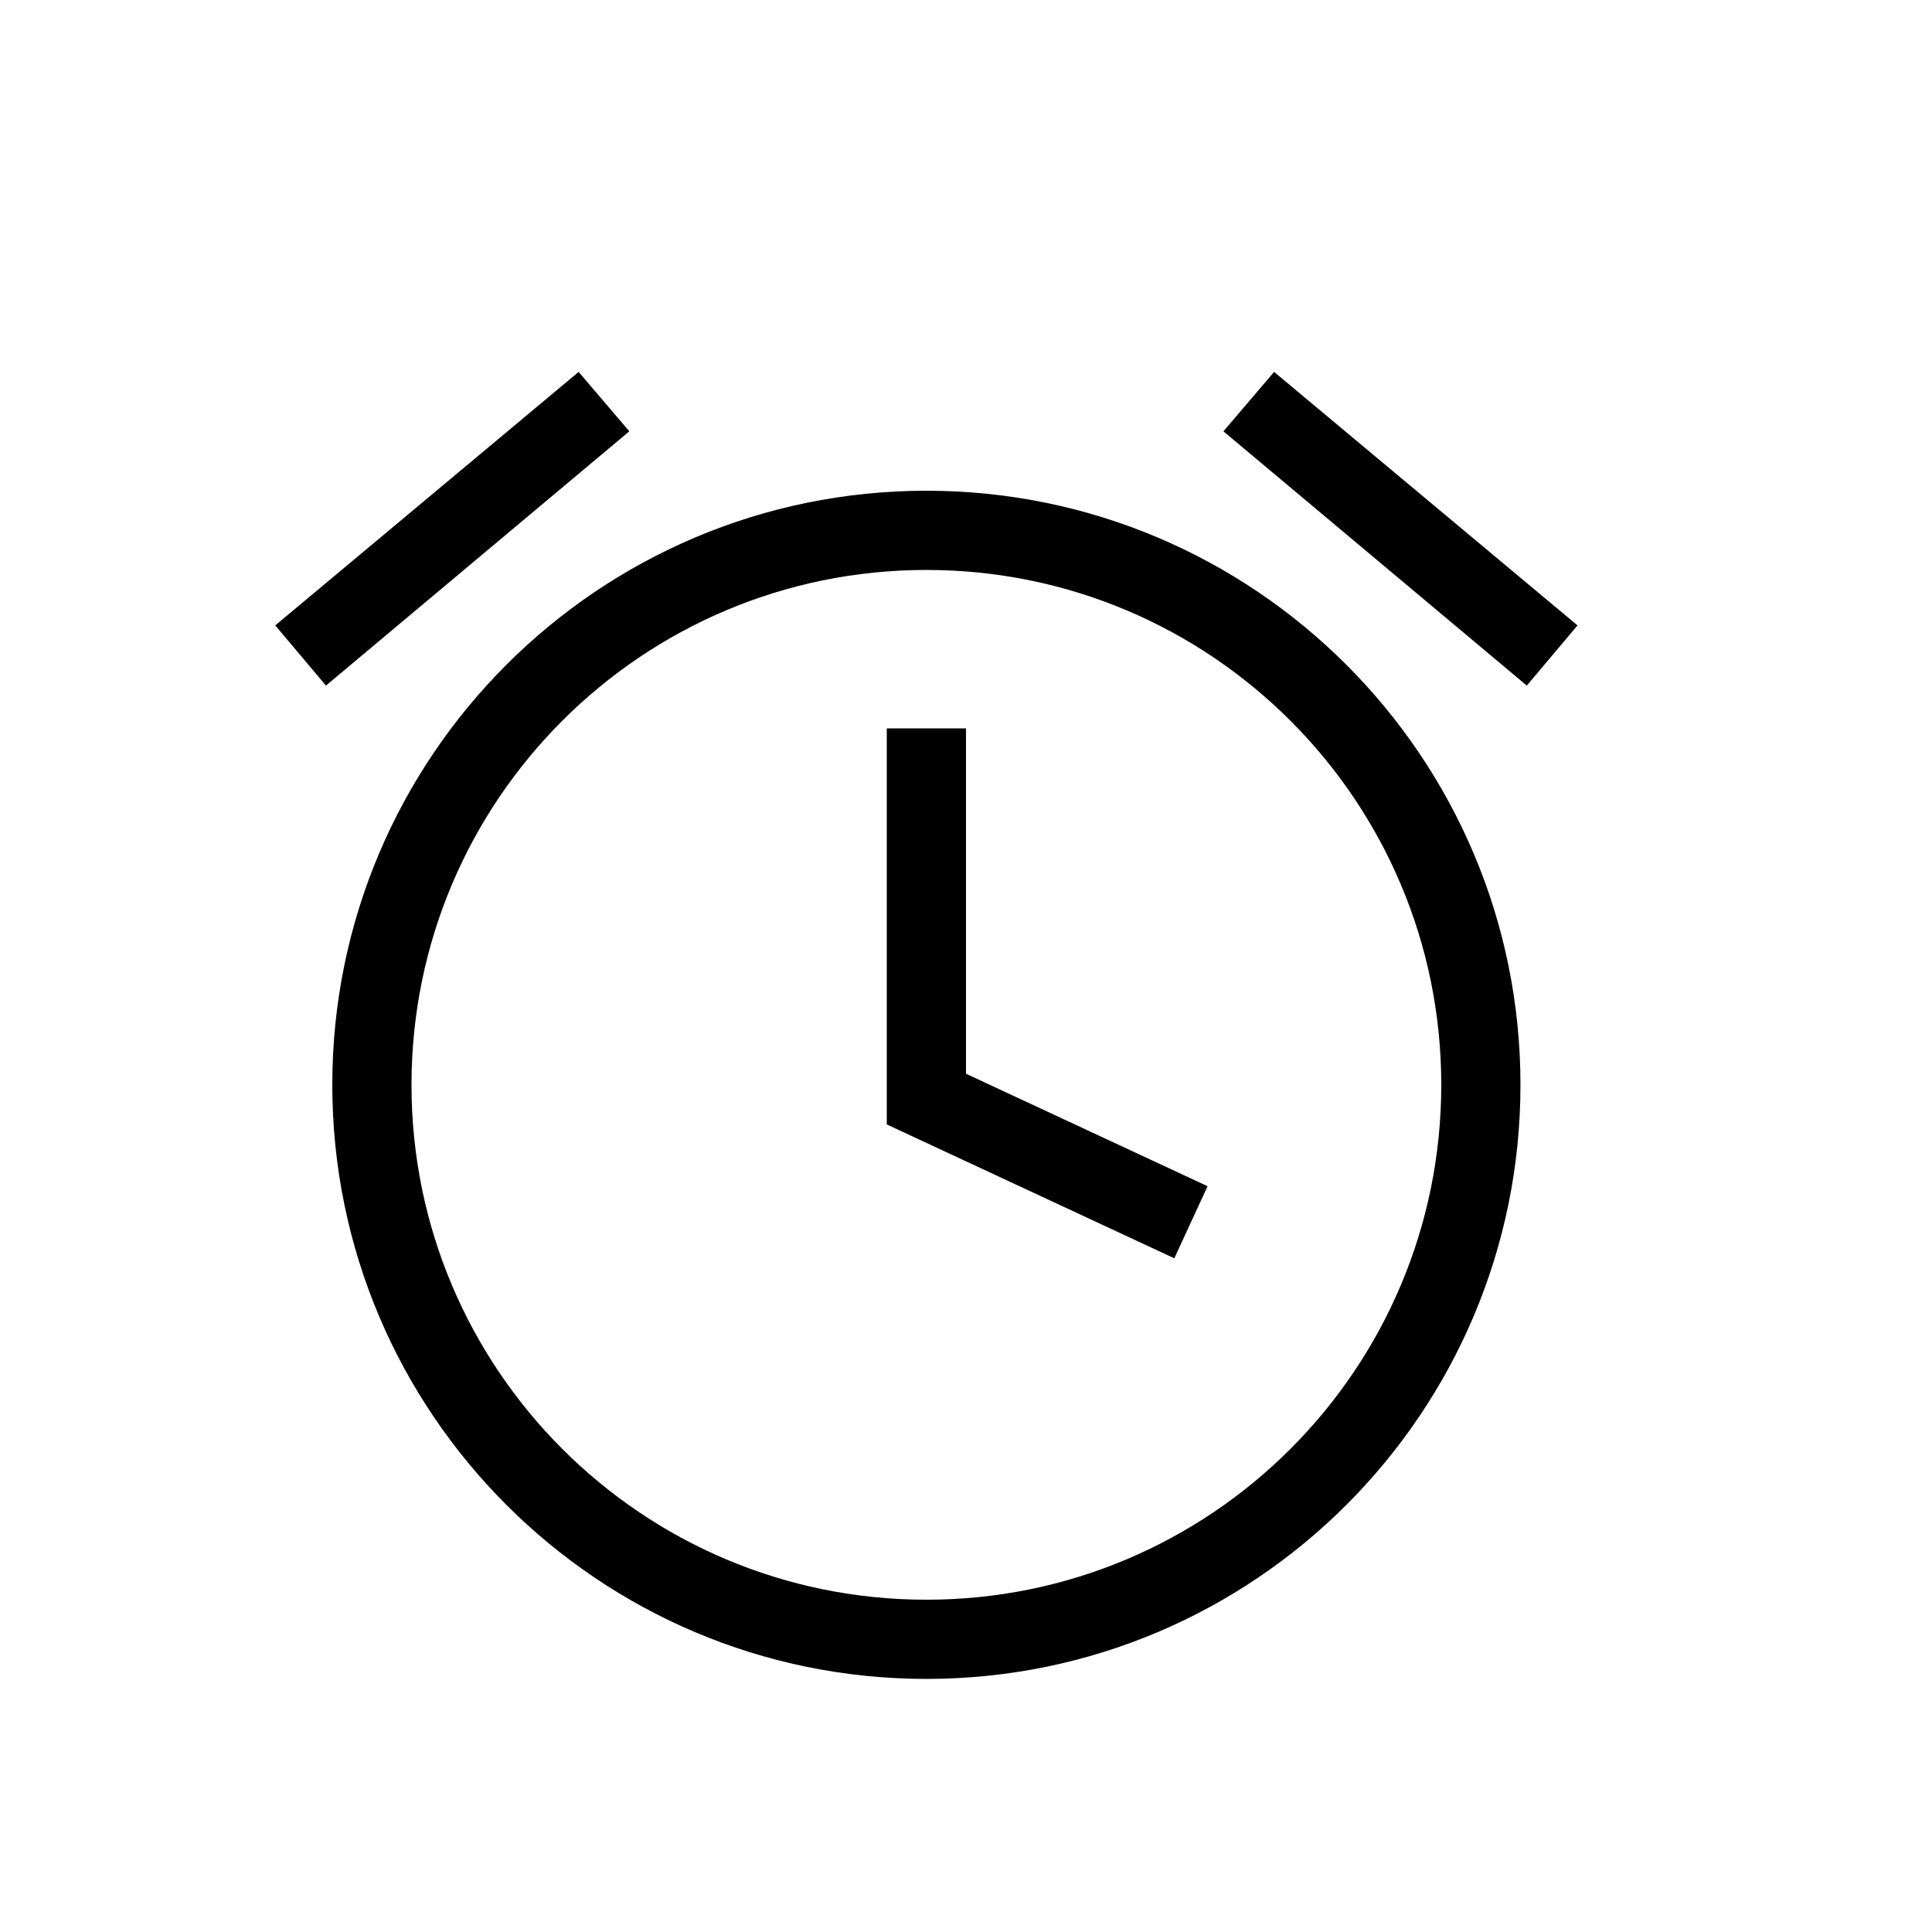 <?xml version="1.0" encoding="UTF-8"?>
<!-- Uploaded to: SVG Repo, www.svgrepo.com, Generator: SVG Repo Mixer Tools -->
<svg fill="#000000" width="800px" height="800px" version="1.1" viewBox="144 144 512 512" xmlns="http://www.w3.org/2000/svg">
 <path d="m389.5 274.05c86.906 0 157.44 70.531 157.44 157.44 0 86.906-70.531 157.44-157.44 157.44-86.91 0-157.44-70.531-157.44-157.44 0-86.91 70.531-157.44 157.44-157.44m0 20.992c-75.363 0-136.45 61.086-136.45 136.45 0 75.359 61.086 136.45 136.45 136.45 75.359 0 136.45-61.086 136.45-136.45 0-75.363-61.086-136.45-136.45-136.45m-10.496 41.984h20.992v91.523l64.023 29.809-8.816 19.105-76.199-35.477v-104.96m89.215-78.723 13.434-15.742 80.402 67.176-13.438 15.953-80.398-67.387m-157.44 0-80.398 67.387-13.434-15.953 80.398-67.176z"/>
</svg>